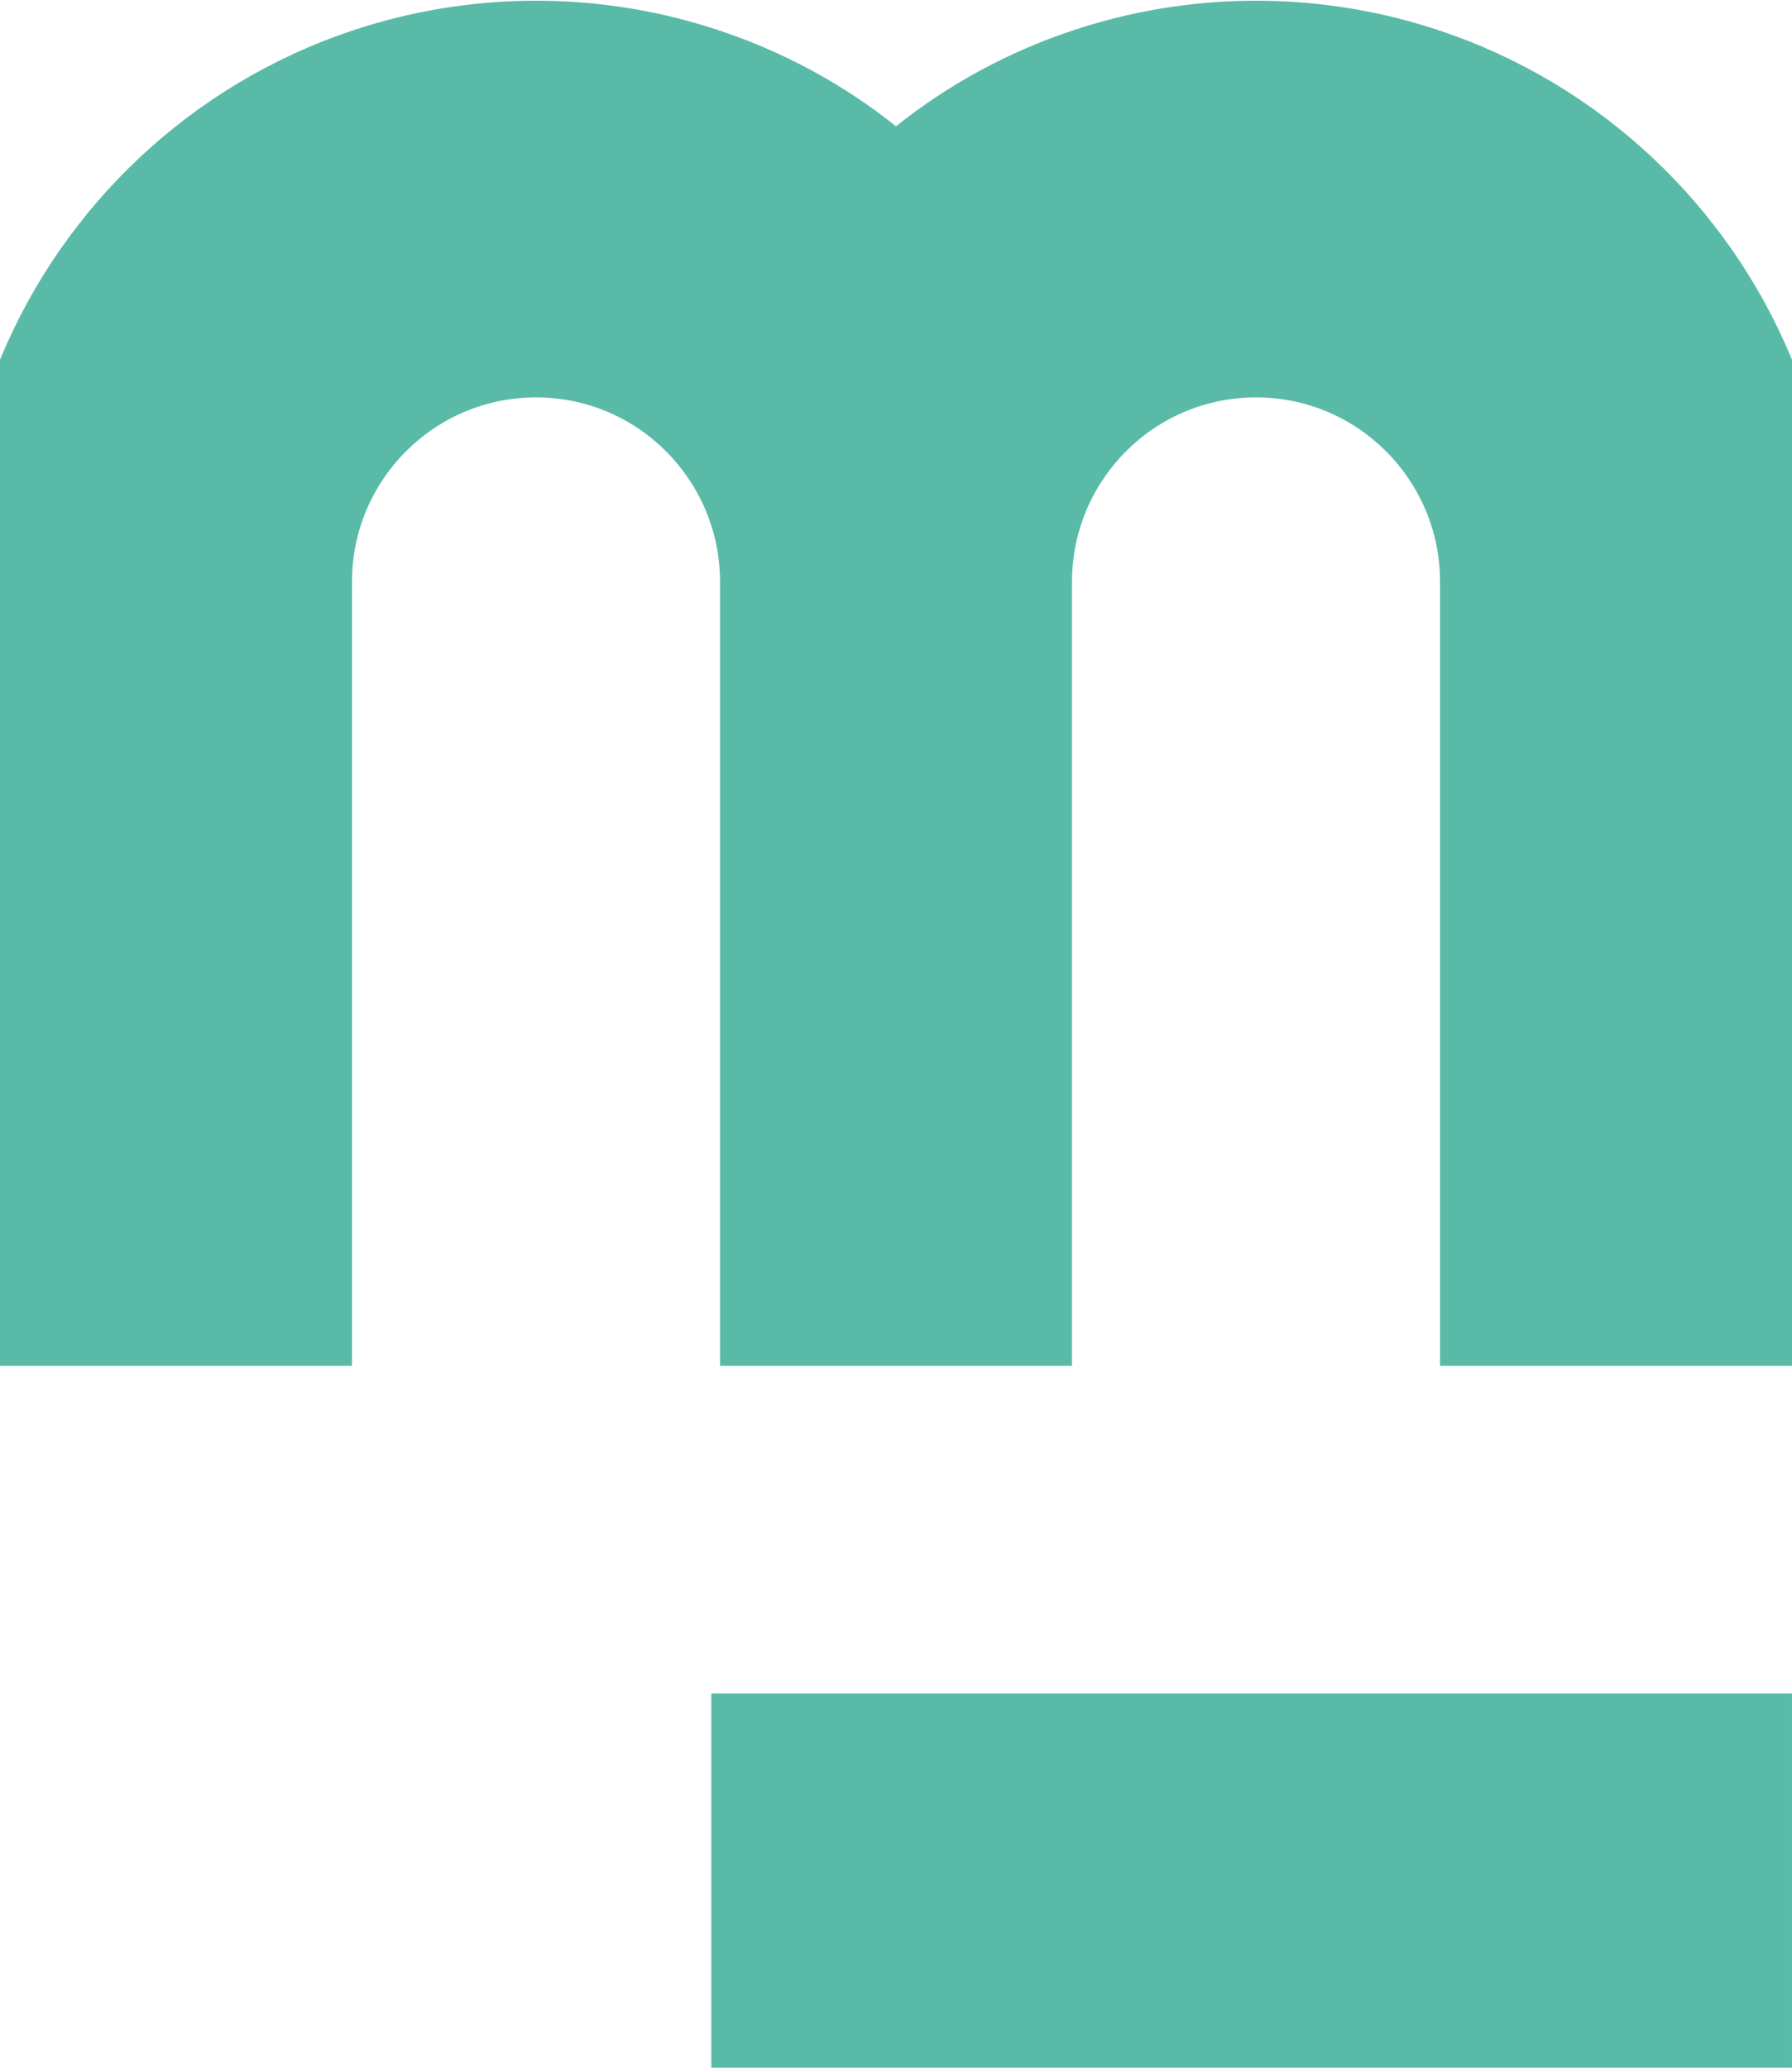 <?xml version="1.0" encoding="utf-8"?>
<!-- Generator: Adobe Illustrator 24.0.1, SVG Export Plug-In . SVG Version: 6.00 Build 0)  -->
<svg version="1.1" id="Camada_1" xmlns="http://www.w3.org/2000/svg" xmlns:xlink="http://www.w3.org/1999/xlink" x="0px" y="0px"
	 viewBox="0 0 1474.02 1700.79" style="enable-background:new 0 0 1474.02 1700.79;" xml:space="preserve">
<style type="text/css">
	.st0{fill:none;}
	.st1{fill:#59BAA8;}
</style>
<g>
	<path class="st0" d="M592.26,25.27c53.01,17.7,101.94,44.42,144.75,78.63c42.81-34.21,91.74-60.93,144.75-78.63"/>
	<path class="st1" d="M1474.02,295.89v827.5h-289.5V478.51c0-83.74-67.79-151.65-151.38-151.65c-50.97,0-95.99,25.19-123.34,63.82
		c-17.67,24.68-28.03,55.14-28.03,87.82v644.88h-289.5V478.51c0-32.68-10.36-63.14-28.03-87.82
		c-27.35-38.64-72.38-63.82-123.34-63.82c-83.59,0-151.38,67.91-151.38,151.65v644.88H0v-827.5
		C52.5,168.58,158.17,69.18,289.5,25.27c47.57-16,98.54-24.68,151.38-24.68s103.81,8.68,151.38,24.68
		c53.01,17.7,101.94,44.42,144.75,78.63c42.81-34.21,91.74-60.93,144.75-78.63c47.57-16,98.54-24.68,151.38-24.68
		c52.84,0,103.81,8.68,151.38,24.68C1315.84,69.18,1421.52,168.58,1474.02,295.89z"/>
	
		<rect x="875.37" y="1102.73" transform="matrix(5.444007e-11 -1 1 5.444007e-11 -517.613 2576.749)" class="st1" width="308.4" height="888.89"/>
</g>
</svg>
